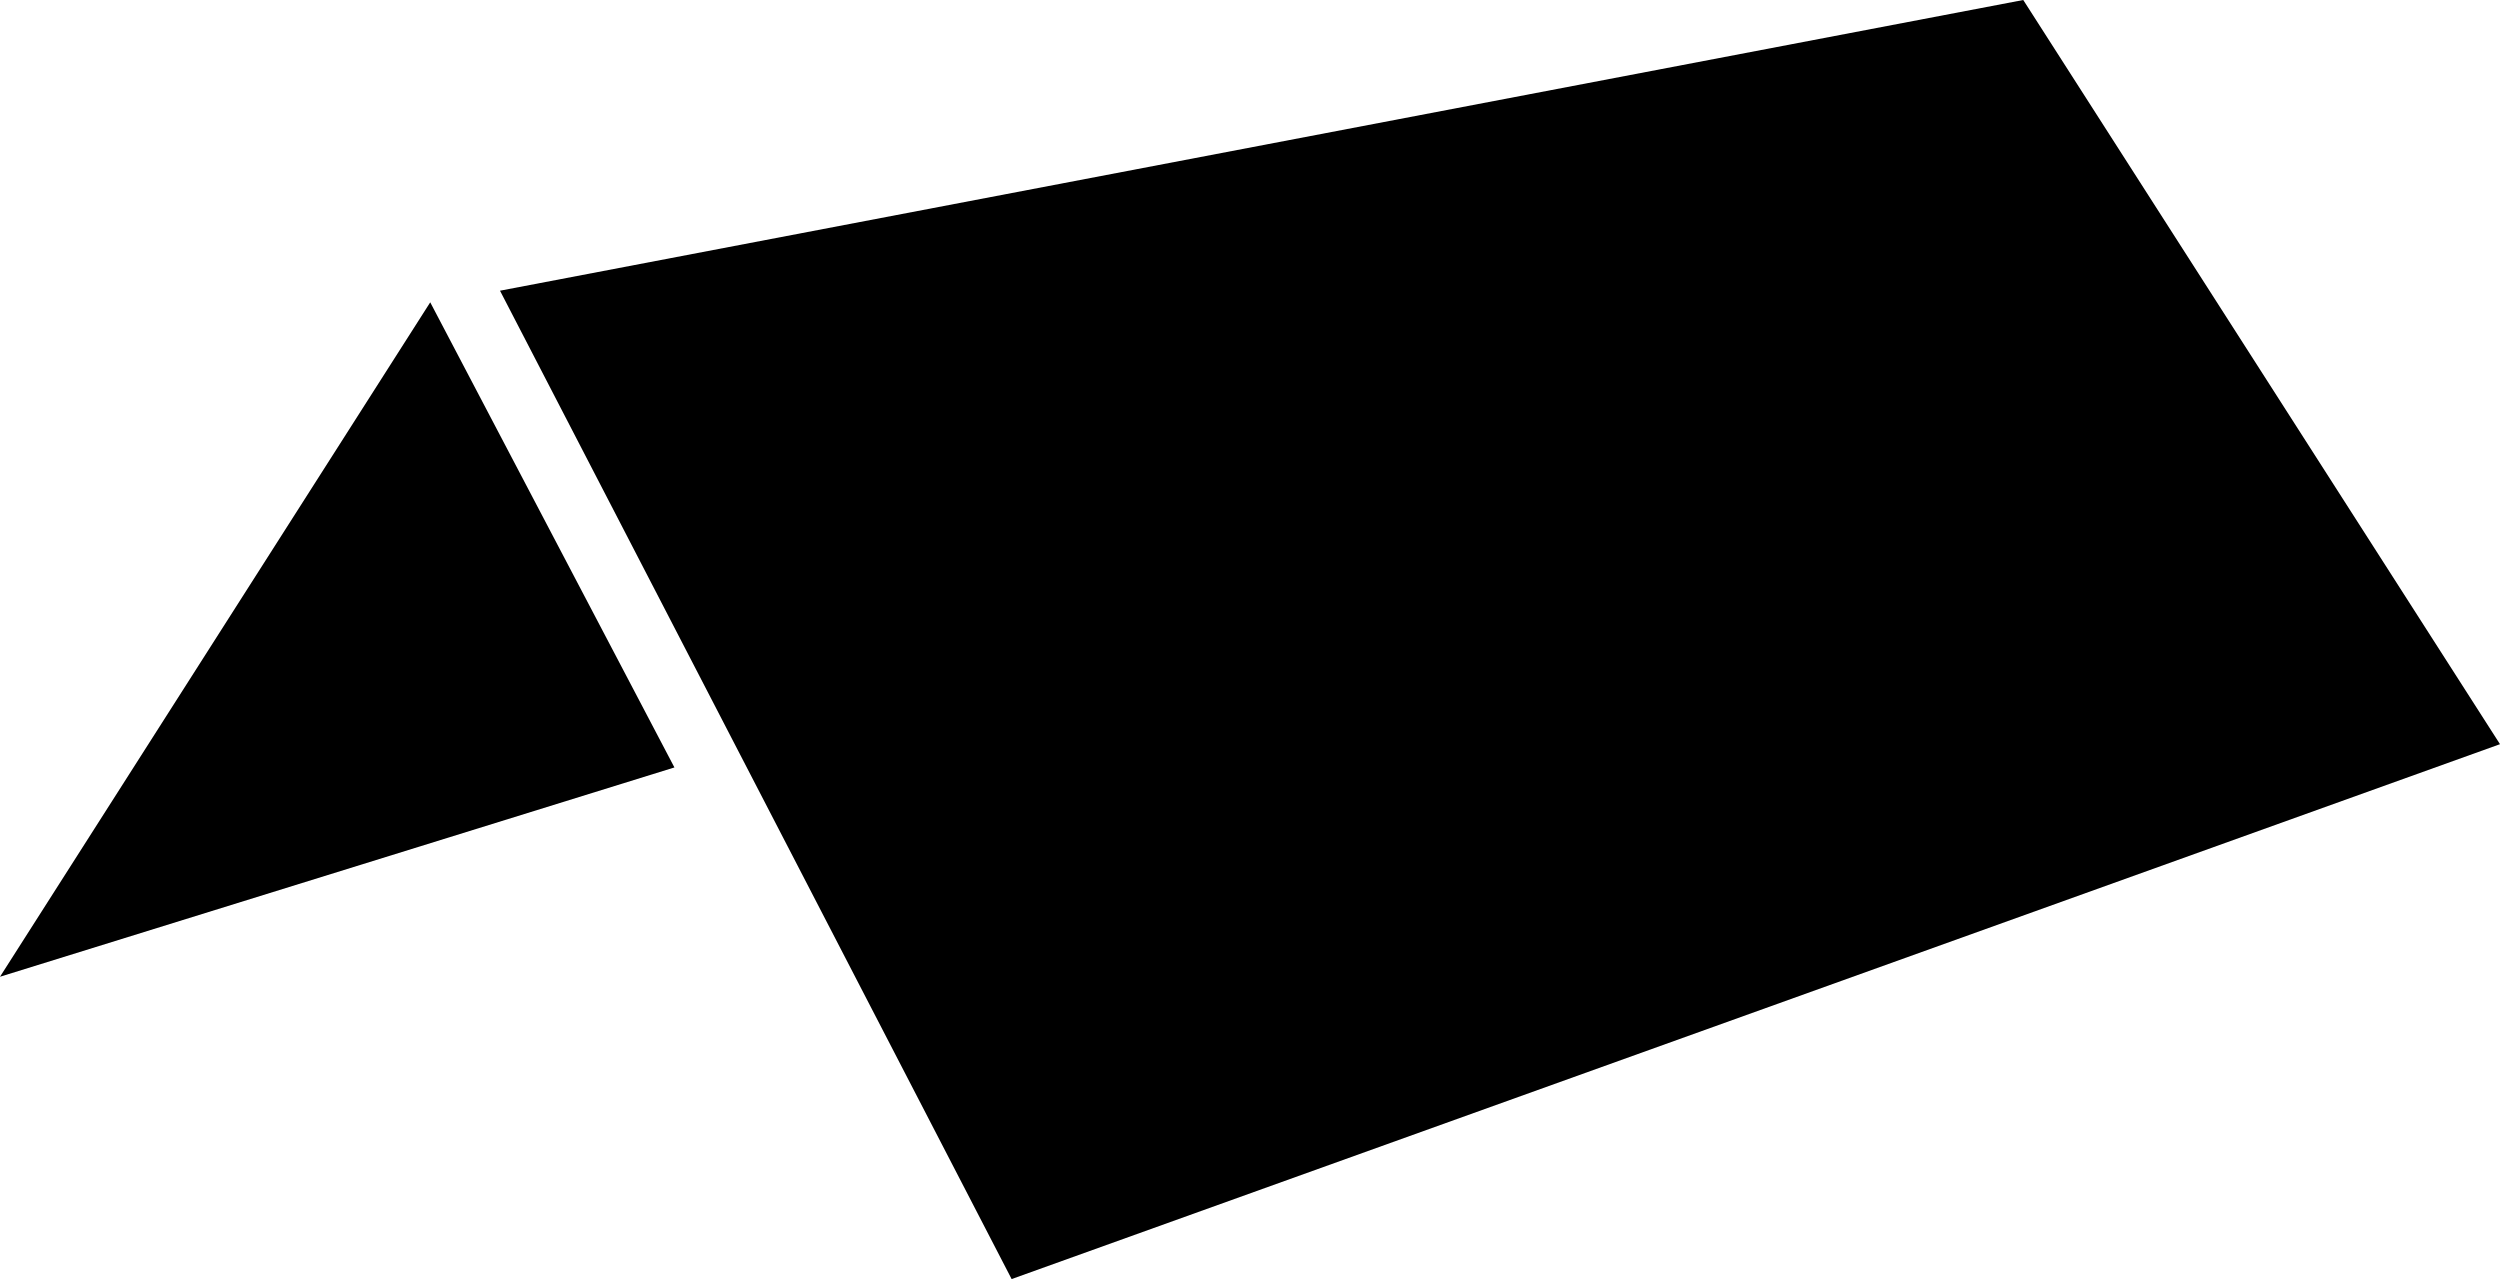 <?xml version="1.0" encoding="utf-8"?>
<!-- Generator: Adobe Illustrator 27.6.1, SVG Export Plug-In . SVG Version: 6.00 Build 0)  -->
<svg version="1.0" id="Ebene_1" xmlns="http://www.w3.org/2000/svg" xmlns:xlink="http://www.w3.org/1999/xlink" x="0px" y="0px"
	 viewBox="0 0 21.5 11" style="enable-background:new 0 0 21.5 11;" xml:space="preserve">
<g>
	<polygon points="0,8.4 5.8,6.6 3.7,2.6 	"/>
	<polygon points="17.4,0 4.3,2.5 8.7,11 21.5,6.4 	"/>
</g>
</svg>
